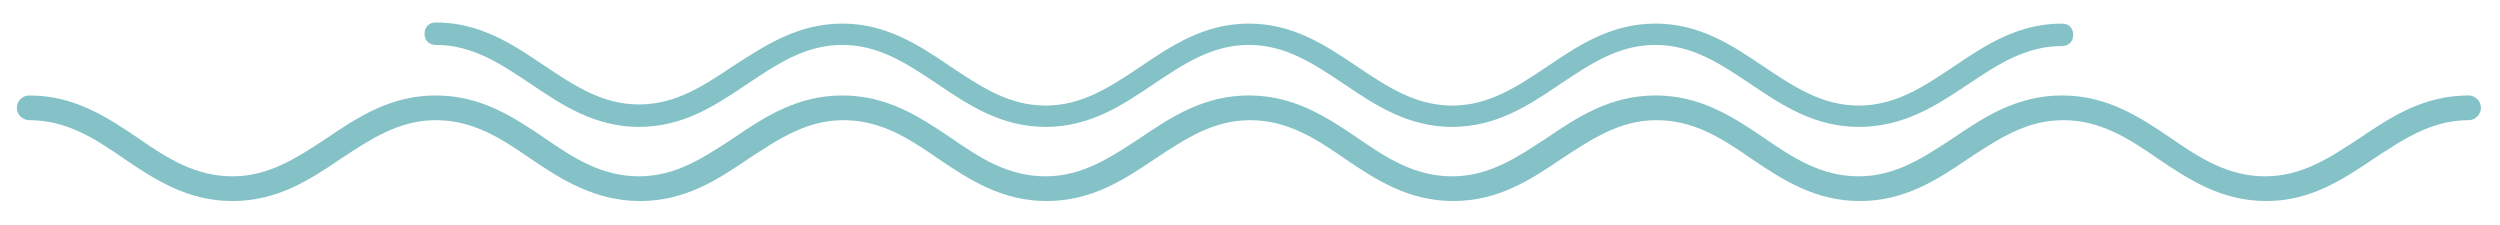 <svg xmlns="http://www.w3.org/2000/svg" xmlns:xlink="http://www.w3.org/1999/xlink" id="Layer_1" x="0px" y="0px" viewBox="0 0 222.6 20" style="enable-background:new 0 0 222.6 20;" xml:space="preserve"><style type="text/css">	.st0{fill:#84C2C8;}</style><path class="st0" d="M165.5,11.3c-3.9,0-6.8-1.9-9.6-3.8c-2.7-1.8-5.2-3.5-8.5-3.5s-5.8,1.7-8.5,3.5c-2.8,1.9-5.7,3.8-9.6,3.8 c-3.9,0-6.8-1.9-9.6-3.8C117,5.7,114.5,4,111.2,4s-5.8,1.7-8.5,3.5c-2.8,1.9-5.7,3.8-9.6,3.8s-6.8-1.9-9.6-3.8C80.8,5.7,78.3,4,75,4 s-5.8,1.7-8.5,3.5c-2.8,1.9-5.7,3.8-9.6,3.8s-6.8-1.9-9.6-3.8C44.6,5.7,42.1,4,38.8,4c-0.6,0-1-0.4-1-1s0.4-1,1-1 c3.9,0,6.8,1.9,9.6,3.8c2.7,1.8,5.2,3.5,8.5,3.5s5.8-1.7,8.5-3.5C68.2,4,71.1,2.1,75,2.1s6.8,1.9,9.6,3.8c2.7,1.8,5.2,3.5,8.5,3.5 s5.8-1.7,8.5-3.5c2.8-1.9,5.7-3.8,9.6-3.8s6.8,1.9,9.6,3.8c2.7,1.8,5.2,3.5,8.5,3.5c3.3,0,5.8-1.7,8.5-3.5c2.8-1.9,5.7-3.8,9.6-3.8 c3.9,0,6.8,1.9,9.6,3.8c2.7,1.8,5.2,3.5,8.5,3.5s5.8-1.7,8.5-3.5c2.8-1.9,5.7-3.8,9.6-3.8c0.6,0,1,0.4,1,1s-0.4,1-1,1 c-3.3,0-5.8,1.7-8.5,3.5C172.4,9.4,169.5,11.3,165.5,11.3z"></path><path class="st0" d="M201.8,17.9c-4,0-6.9-1.9-9.7-3.8c-2.6-1.8-5.1-3.4-8.4-3.4c-3.3,0-5.8,1.7-8.4,3.4c-2.8,1.9-5.7,3.8-9.7,3.8 s-6.9-1.9-9.7-3.8c-2.6-1.8-5.1-3.4-8.4-3.4c-3.3,0-5.8,1.7-8.4,3.4c-2.8,1.9-5.7,3.8-9.7,3.8s-6.9-1.9-9.7-3.8 c-2.6-1.8-5.1-3.4-8.4-3.4s-5.8,1.7-8.4,3.4c-2.8,1.9-5.7,3.8-9.7,3.8s-6.9-1.9-9.7-3.8c-2.6-1.8-5.1-3.4-8.4-3.4s-5.8,1.7-8.4,3.4 C63.9,16,61,17.9,57,17.9s-7-1.9-9.8-3.8c-2.6-1.8-5.1-3.4-8.4-3.4s-5.8,1.7-8.4,3.4c-2.8,1.9-5.7,3.8-9.7,3.8S13.8,16,11,14.1 c-2.6-1.8-5.1-3.4-8.4-3.4c-0.6,0-1.1-0.5-1.1-1.1S2,8.5,2.6,8.5c4,0,6.9,1.9,9.7,3.8c2.6,1.8,5.1,3.4,8.4,3.4s5.8-1.7,8.4-3.4 c2.8-1.9,5.7-3.8,9.7-3.8s6.9,1.9,9.7,3.8c2.6,1.8,5.1,3.4,8.4,3.4s5.8-1.7,8.4-3.4c2.8-1.9,5.7-3.8,9.7-3.8s6.9,1.9,9.7,3.8 c2.6,1.8,5.1,3.4,8.4,3.4s5.8-1.7,8.4-3.4c2.8-1.9,5.7-3.8,9.7-3.8s6.9,1.9,9.7,3.8c2.6,1.8,5.1,3.4,8.4,3.4c3.3,0,5.8-1.7,8.4-3.4 c2.8-1.9,5.7-3.8,9.7-3.8s6.9,1.9,9.7,3.8c2.6,1.8,5.1,3.4,8.4,3.4s5.8-1.7,8.4-3.4c2.8-1.9,5.7-3.8,9.7-3.8s6.9,1.9,9.7,3.8 c2.6,1.8,5.1,3.4,8.4,3.4c3.3,0,5.8-1.7,8.4-3.4c2.8-1.9,5.7-3.8,9.7-3.8c0.6,0,1.1,0.5,1.1,1.1s-0.5,1.1-1.1,1.1 c-3.3,0-5.8,1.7-8.4,3.4C208.6,16,205.7,17.9,201.8,17.9z"></path></svg>